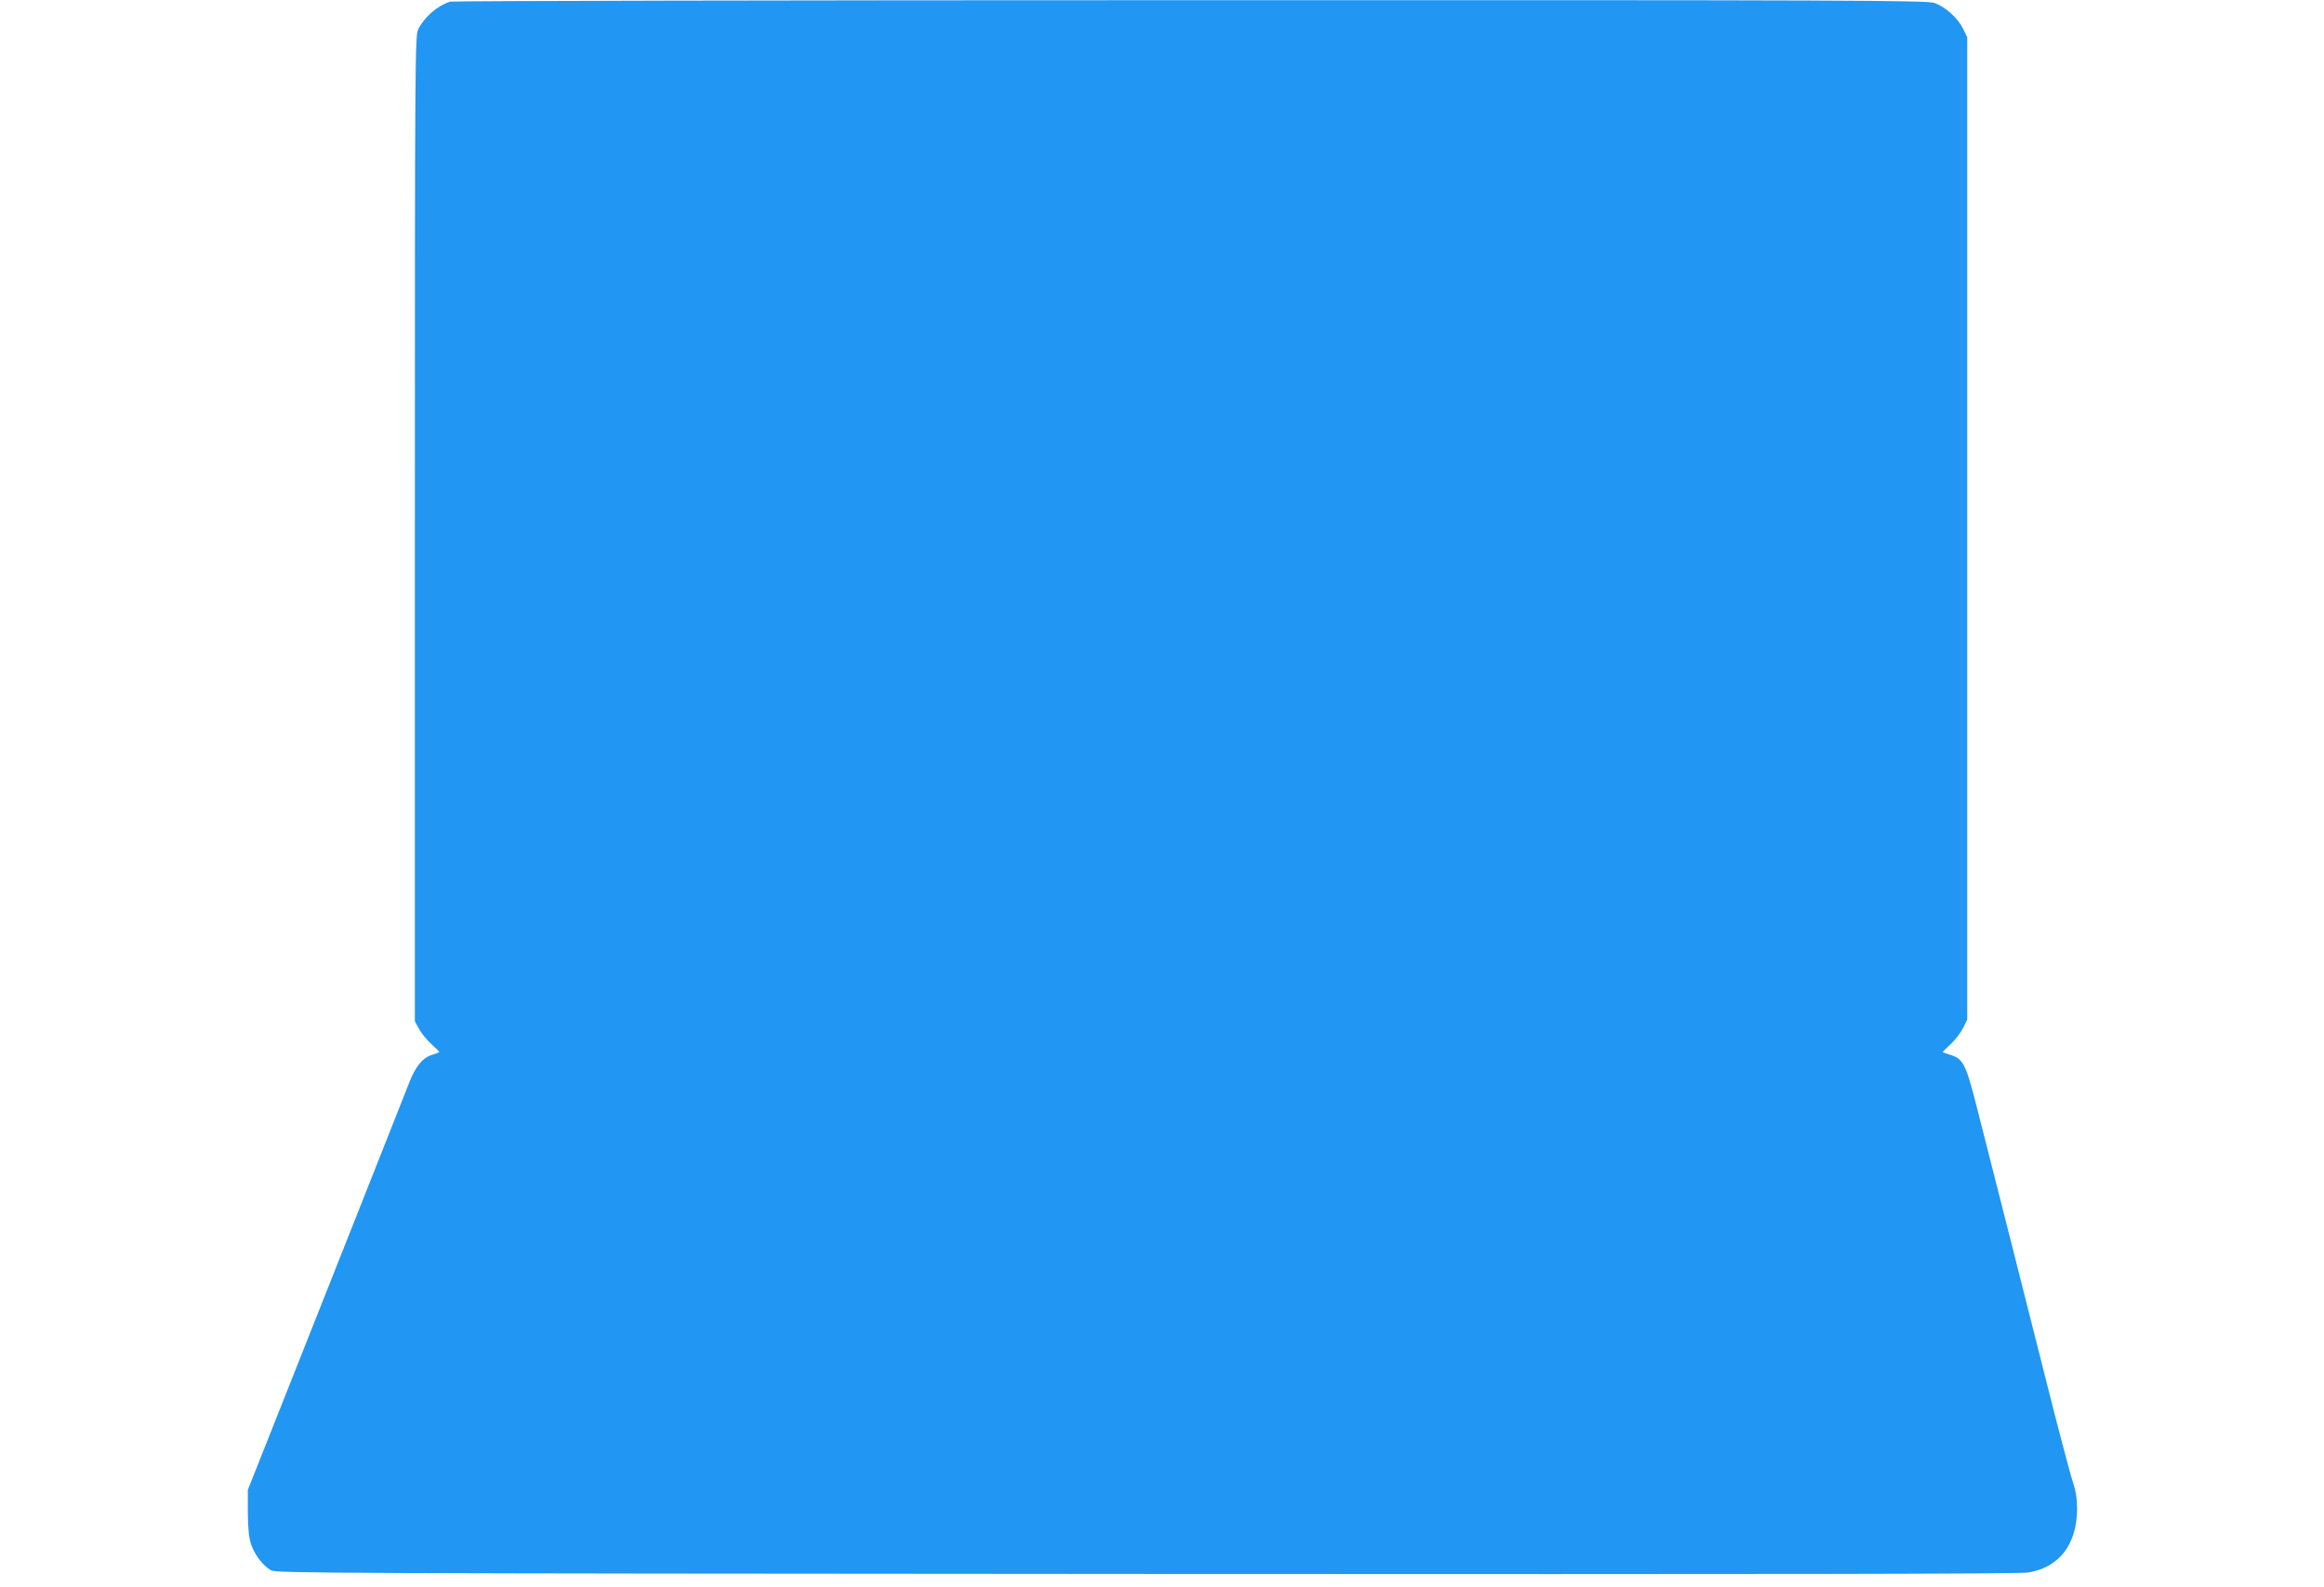 <?xml version="1.0" standalone="no"?>
<!DOCTYPE svg PUBLIC "-//W3C//DTD SVG 20010904//EN"
 "http://www.w3.org/TR/2001/REC-SVG-20010904/DTD/svg10.dtd">
<svg version="1.0" xmlns="http://www.w3.org/2000/svg"
 width="1280pt" height="874pt" viewBox="0 0 1280 874"
 preserveAspectRatio="xMidYMid meet">
<g transform="translate(0,874) scale(0.1,-0.1)"
fill="#2196f3" stroke="none">
<path d="M2480 8731 c-69 -21 -140 -82 -176 -151 -18 -34 -19 -122 -19 -2750
l0 -2715 22 -40 c12 -23 42 -60 67 -83 25 -23 46 -44 46 -46 0 -1 -18 -8 -39
-15 -53 -15 -93 -64 -129 -158 -28 -71 -376 -951 -740 -1868 l-147 -370 0
-125 c1 -91 6 -139 18 -175 20 -59 66 -118 110 -143 30 -16 304 -17 4822 -20
3544 -2 4807 0 4857 8 171 29 268 156 268 352 0 56 -7 98 -24 150 -14 40 -82
298 -151 573 -148 587 -305 1205 -380 1499 -59 230 -73 256 -147 278 -21 6
-38 13 -38 14 0 2 20 22 45 45 24 22 54 62 67 87 l23 47 0 2705 0 2705 -23 47
c-30 60 -99 122 -159 142 -42 14 -436 16 -4097 15 -2228 0 -4062 -4 -4076 -8z"/>
</g>
</svg>
